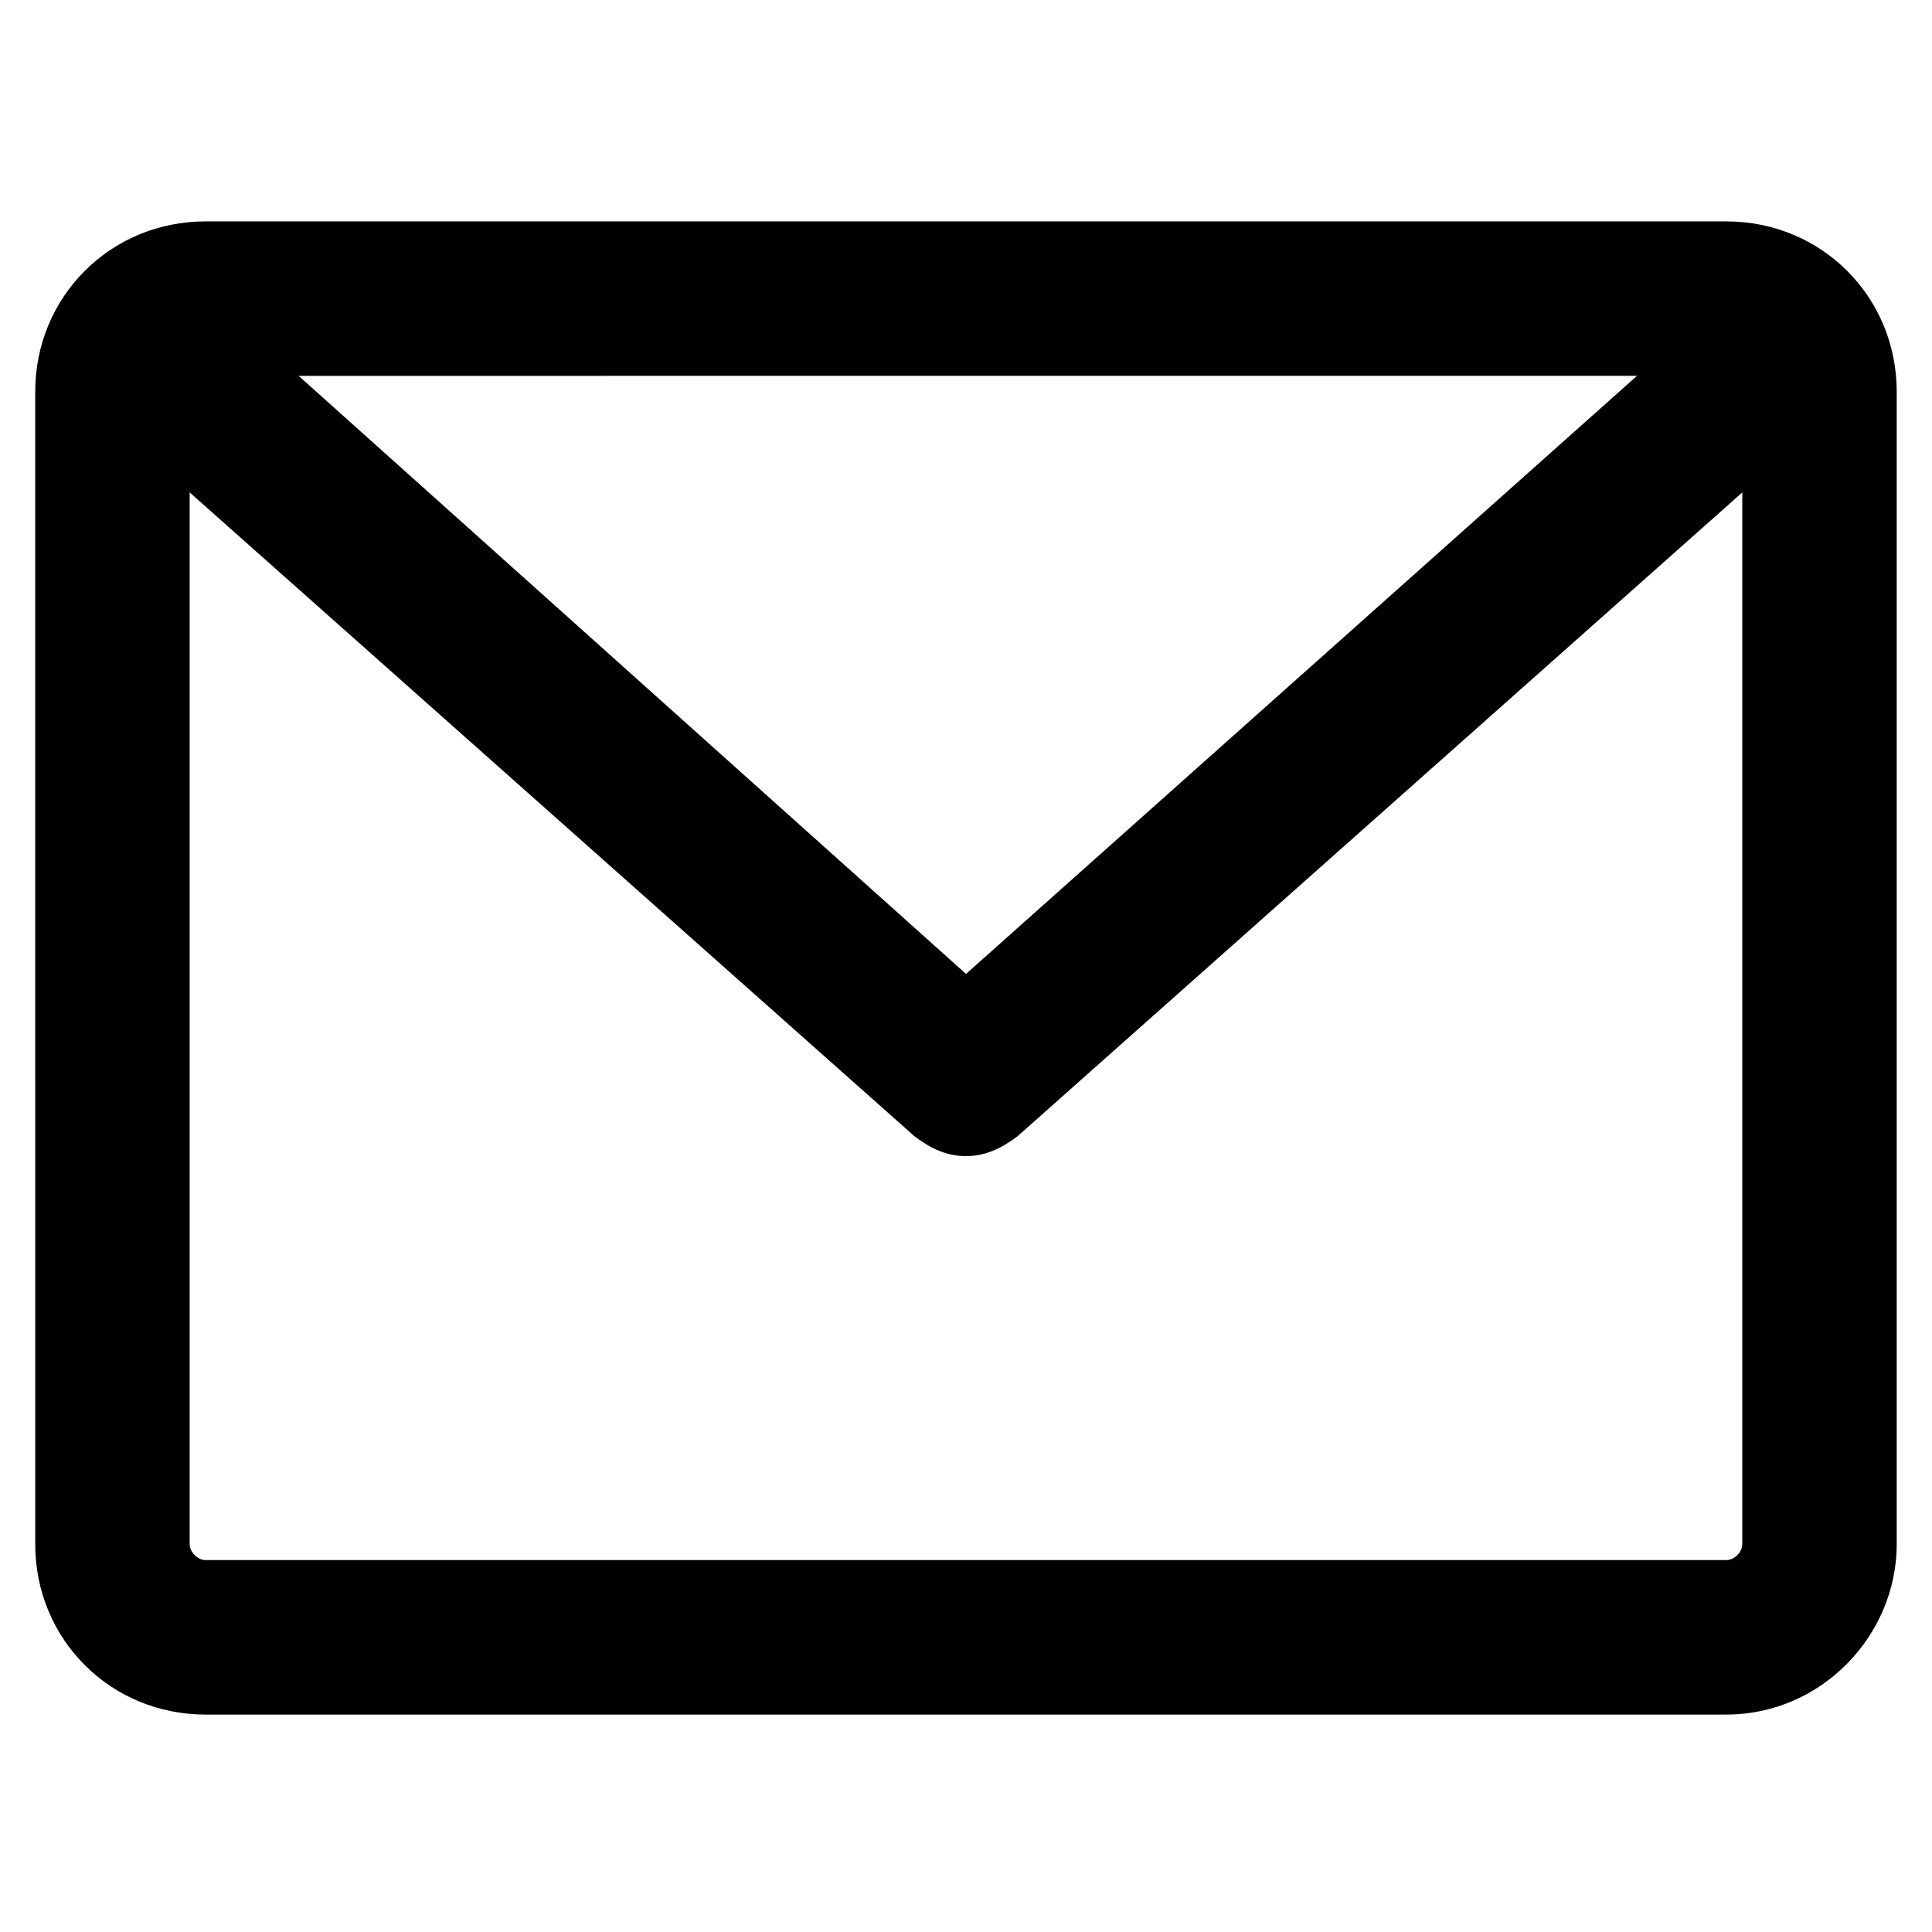 <?xml version="1.0" encoding="UTF-8"?>
<!-- Uploaded to: SVG Repo, www.svgrepo.com, Generator: SVG Repo Mixer Tools -->
<svg fill="#000000" width="800px" height="800px" version="1.1" viewBox="144 144 512 512" xmlns="http://www.w3.org/2000/svg">
 <g>
  <path d="m601.52 598.38h-403.05c-25.191 0-45.133-19.941-45.133-45.133l-0.004-305.44c0-25.191 19.941-45.133 45.133-45.133h403.05c25.191 0 45.133 19.941 45.133 45.133v305.43c0.004 24.145-19.941 45.137-45.129 45.137zm-403.05-354.77c-2.098 0-4.199 2.098-4.199 4.199v305.43c0 2.098 2.098 4.199 4.199 4.199h403.05c2.098 0 4.199-2.098 4.199-4.199v-305.44c0-2.098-2.098-4.199-4.199-4.199z"/>
  <path d="m400 450.38c-5.246 0-9.445-2.098-13.645-5.246l-206.77-183.68c-8.398-8.395-9.445-20.992-1.051-29.387 7.348-8.398 20.992-9.445 29.391-2.098l192.08 172.13 193.12-172.14c8.398-7.348 20.992-6.297 29.391 2.098 7.348 8.398 6.297 20.992-2.098 29.391l-206.77 183.68c-4.199 3.148-8.398 5.246-13.645 5.246z"/>
 </g>
</svg>